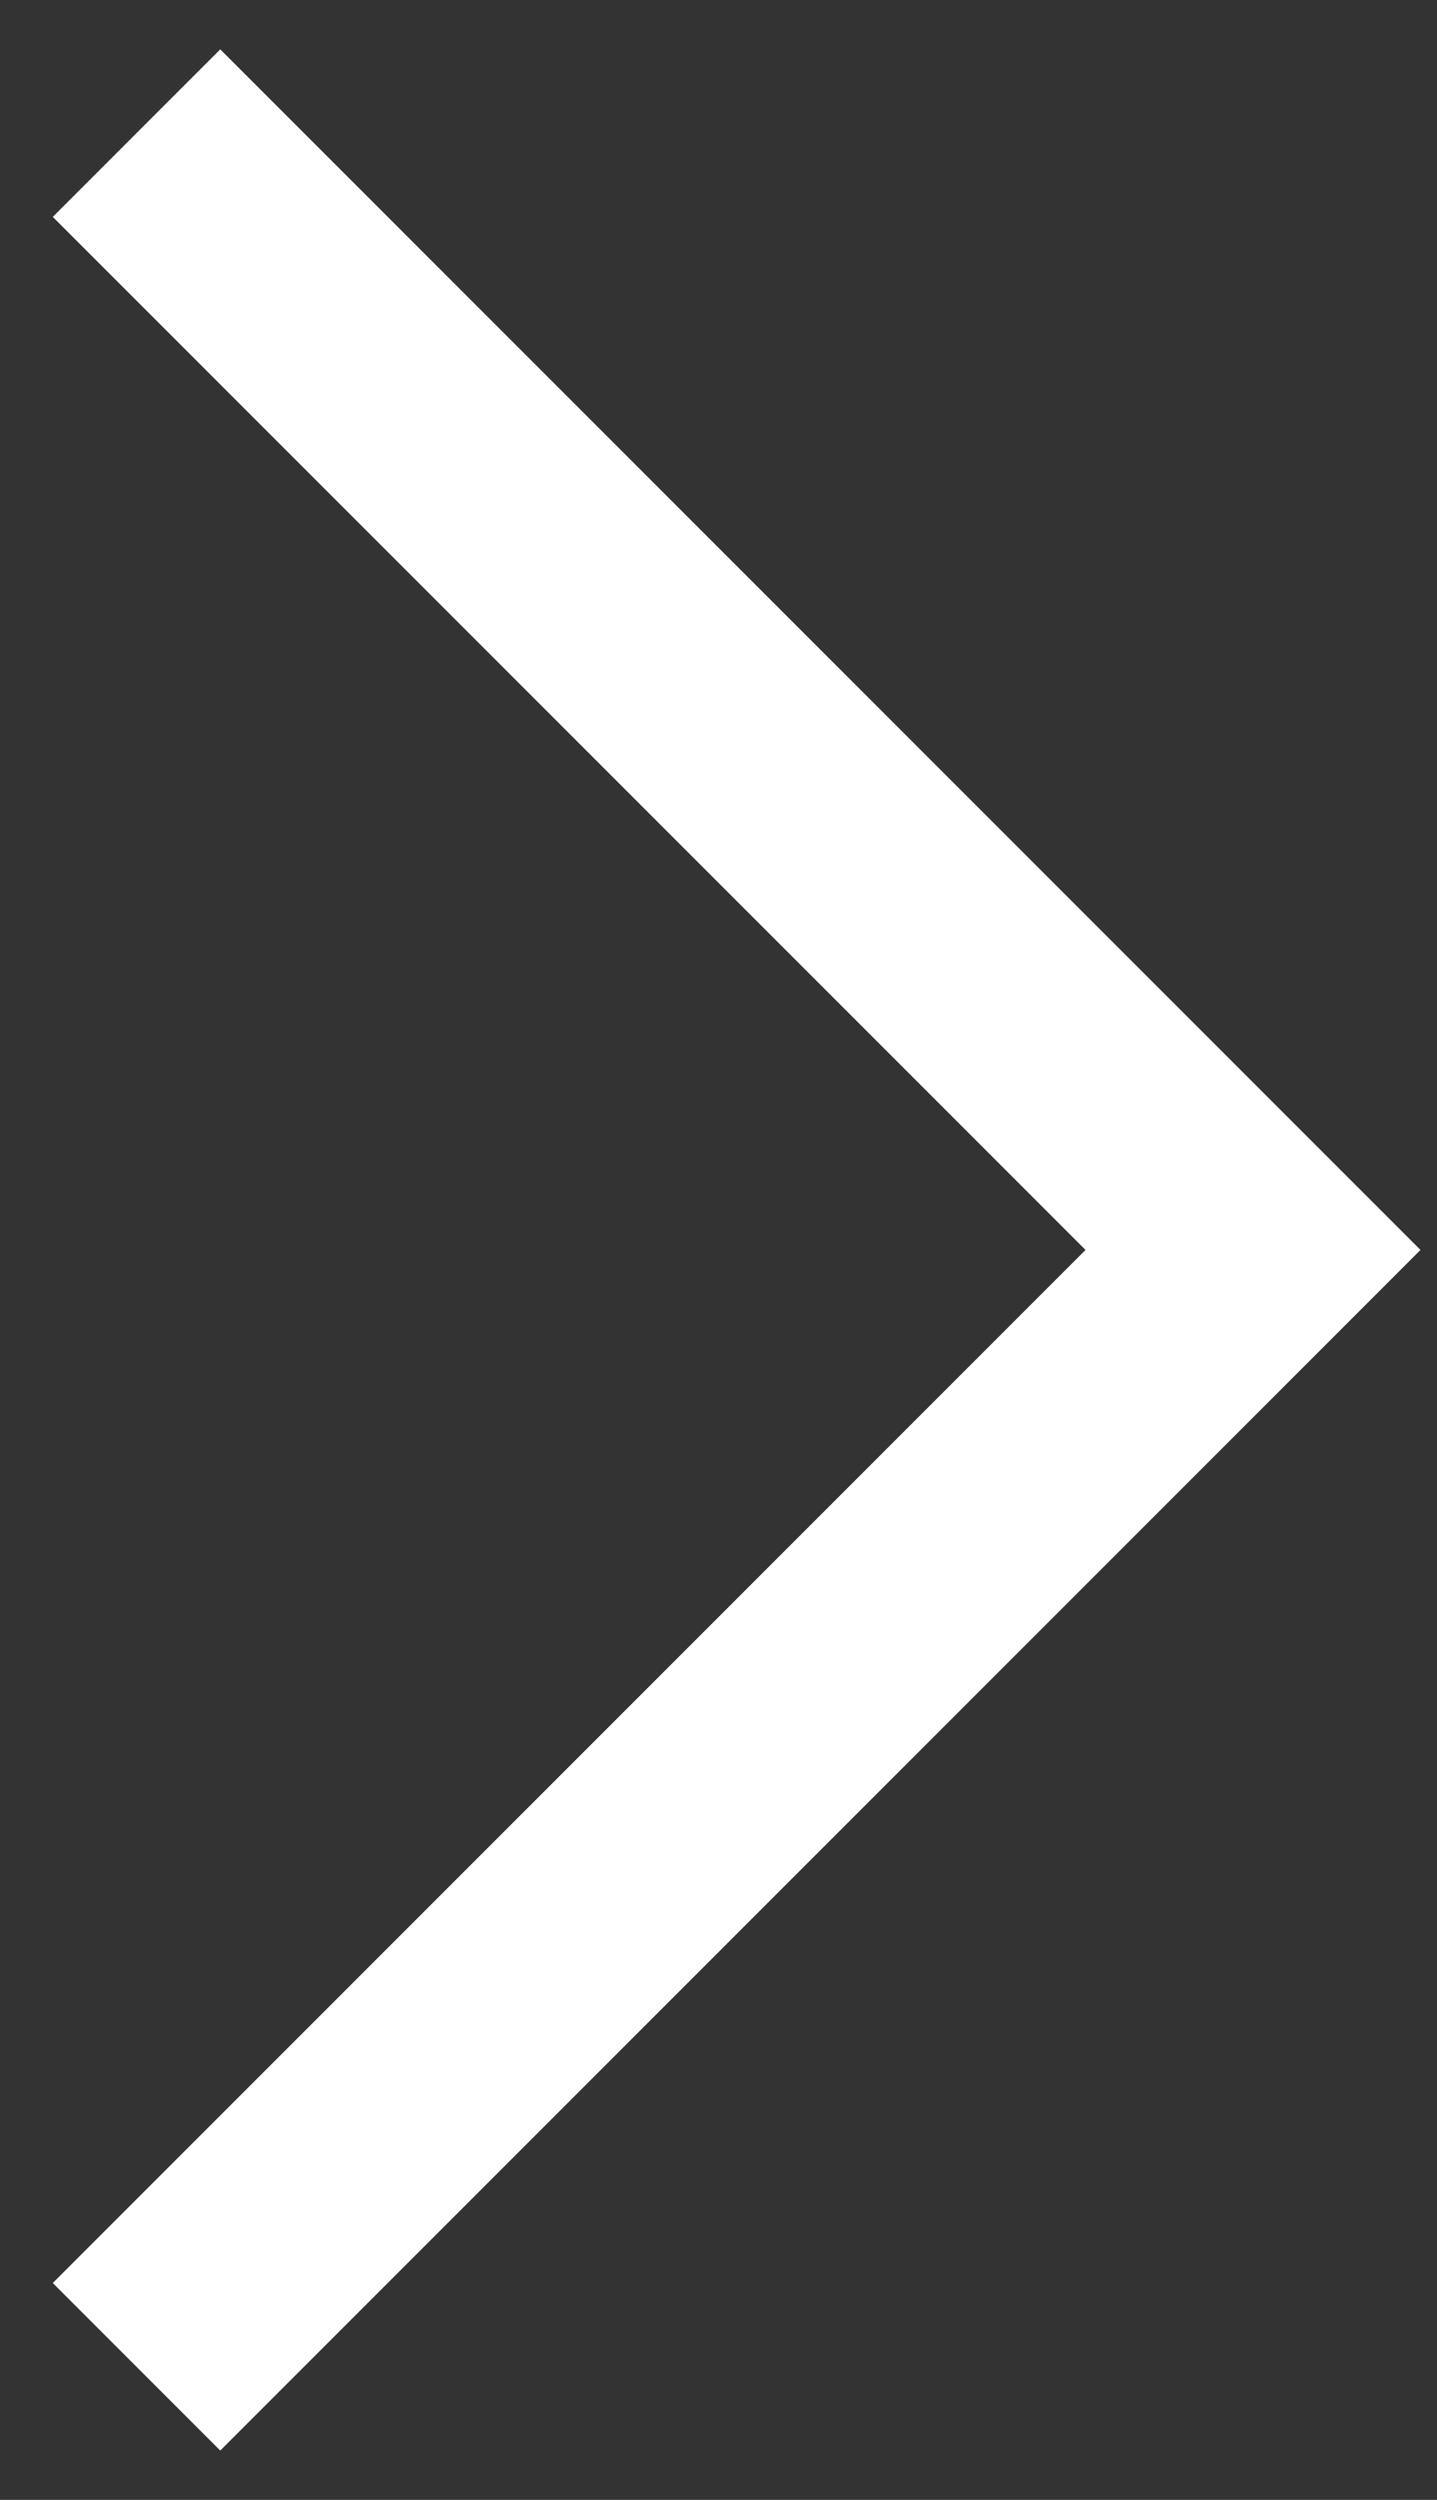 <svg xmlns="http://www.w3.org/2000/svg" width="23" height="40" fill="none"><rect width="100%" height="100%" fill="#333333" stroke="none"/><path stroke="#fff" stroke-width="3.791" d="M2.185 37.87 20.055 20 2.185 2.13"/></svg>